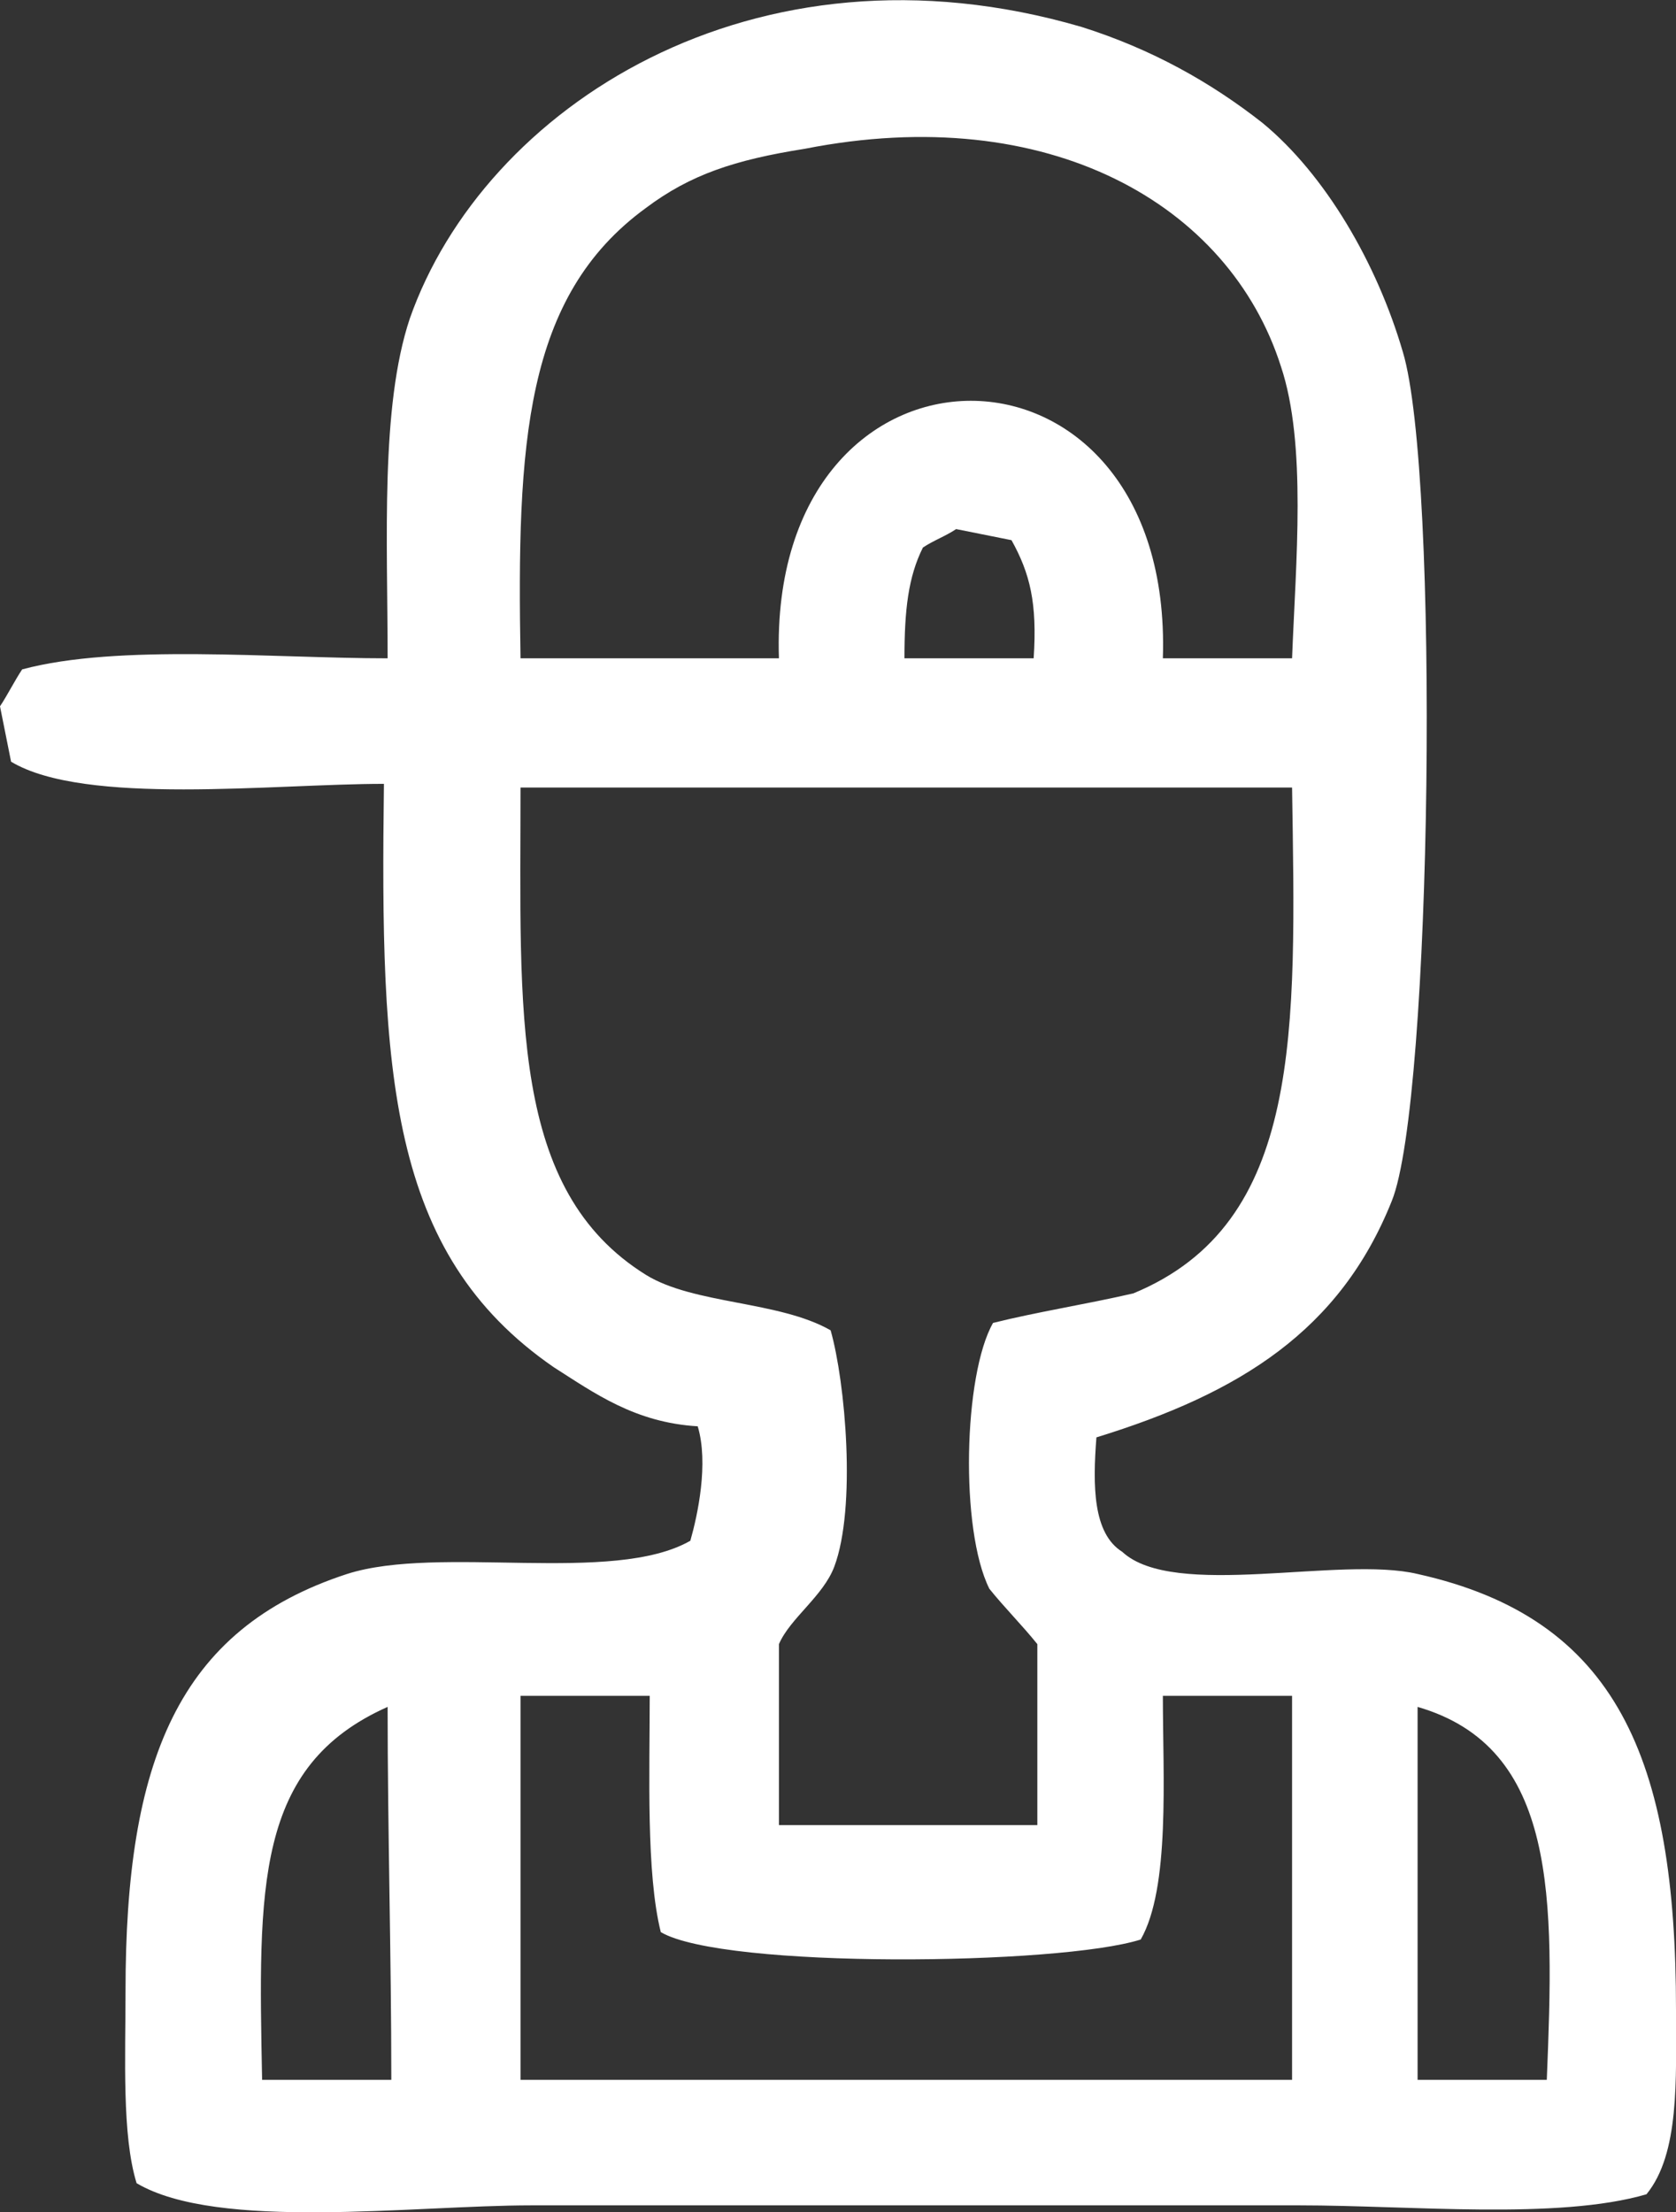 <?xml version="1.0" encoding="UTF-8"?><svg id="Layer_2" xmlns="http://www.w3.org/2000/svg" width="45.4" height="59.91" viewBox="0 0 45.4 59.91"><rect x="0" y="0" width="45.4" height="59.91" fill="#333333" stroke="none"/><defs><style>.cls-1{fill:#fff;fill-rule:evenodd;}</style></defs><g id="Layer_1-2"><path class="cls-1" d="M45.4,54.43c0-6.8-1.6-10.6-7-11.8-2.1-.5-6.6,.7-8-.6-.8-.5-.8-1.8-.7-3.1,3.9-1.2,6.6-2.9,8-6.4,1.1-2.7,1.3-19.7,.3-23-.7-2.4-2.1-4.8-3.8-6.2-1.4-1.1-3-2-4.9-2.6C20.4-1.87,13.1,2.93,11.1,8.63c-.8,2.4-.6,6-.6,9.2-3.1,0-7.3-.4-9.9,.3-.2,.3-.4,.7-.6,1,.1,.5,.2,1,.3,1.5,2,1.2,7.1,.6,10.1,.6-.1,7.8,.1,12.7,4.6,15.8,1.1,.7,2.2,1.5,3.9,1.6,.3,1,0,2.4-.2,3.1-2.1,1.2-6.8,.1-9.3,.9-4.6,1.5-6,5.1-6,11.3,0,1.8-.1,3.9,.3,5.2,2.2,1.3,7.5,.6,10.7,.6h20.8c3,0,7,.4,9.4-.3,.9-1.1,.8-3.1,.8-5Zm-38.3,1.9c-.1-5.2-.2-8.5,3.4-10.1,0,3.4,.1,6.7,.1,10.1,0,0-3.5,0-3.5,0ZM17.5,5.63c1.2-.9,2.4-1.3,4.3-1.6,6.6-1.3,11.5,1.5,12.9,5.9,.7,2.1,.4,5.3,.3,7.9h-3.5c.3-9.3-10.7-9.3-10.4,0h-7c-.1-5.8,.1-9.8,3.4-12.2Zm10.5,12.2h-3.5c0-1.3,.1-2.2,.5-3,.3-.2,.6-.3,.9-.5,.5,.1,1,.2,1.5,.3,.5,.9,.7,1.7,.6,3.2Zm-10.5,16.7c-3.7-2.3-3.4-7.1-3.4-13.2h20.9c.1,6.6,.3,11.8-4.3,13.7-1.3,.3-2.6,.5-3.8,.8-.8,1.4-.9,5.6-.1,7.2,.4,.5,.9,1,1.3,1.5v4.9h-7v-4.9c.3-.7,1.2-1.3,1.5-2.1,.6-1.6,.3-5-.1-6.4-1.4-.8-3.7-.7-5-1.5Zm17.5,21.8H14.1v-10.4h3.5c0,2.1-.1,4.8,.3,6.4,1.7,1,10.8,.9,13,.2,.8-1.4,.6-4.4,.6-6.6h3.5s0,10.4,0,10.4Zm6.9,0h-3.5v-10.1c3.8,1.1,3.7,5.2,3.5,10.1Z"/></g></svg>